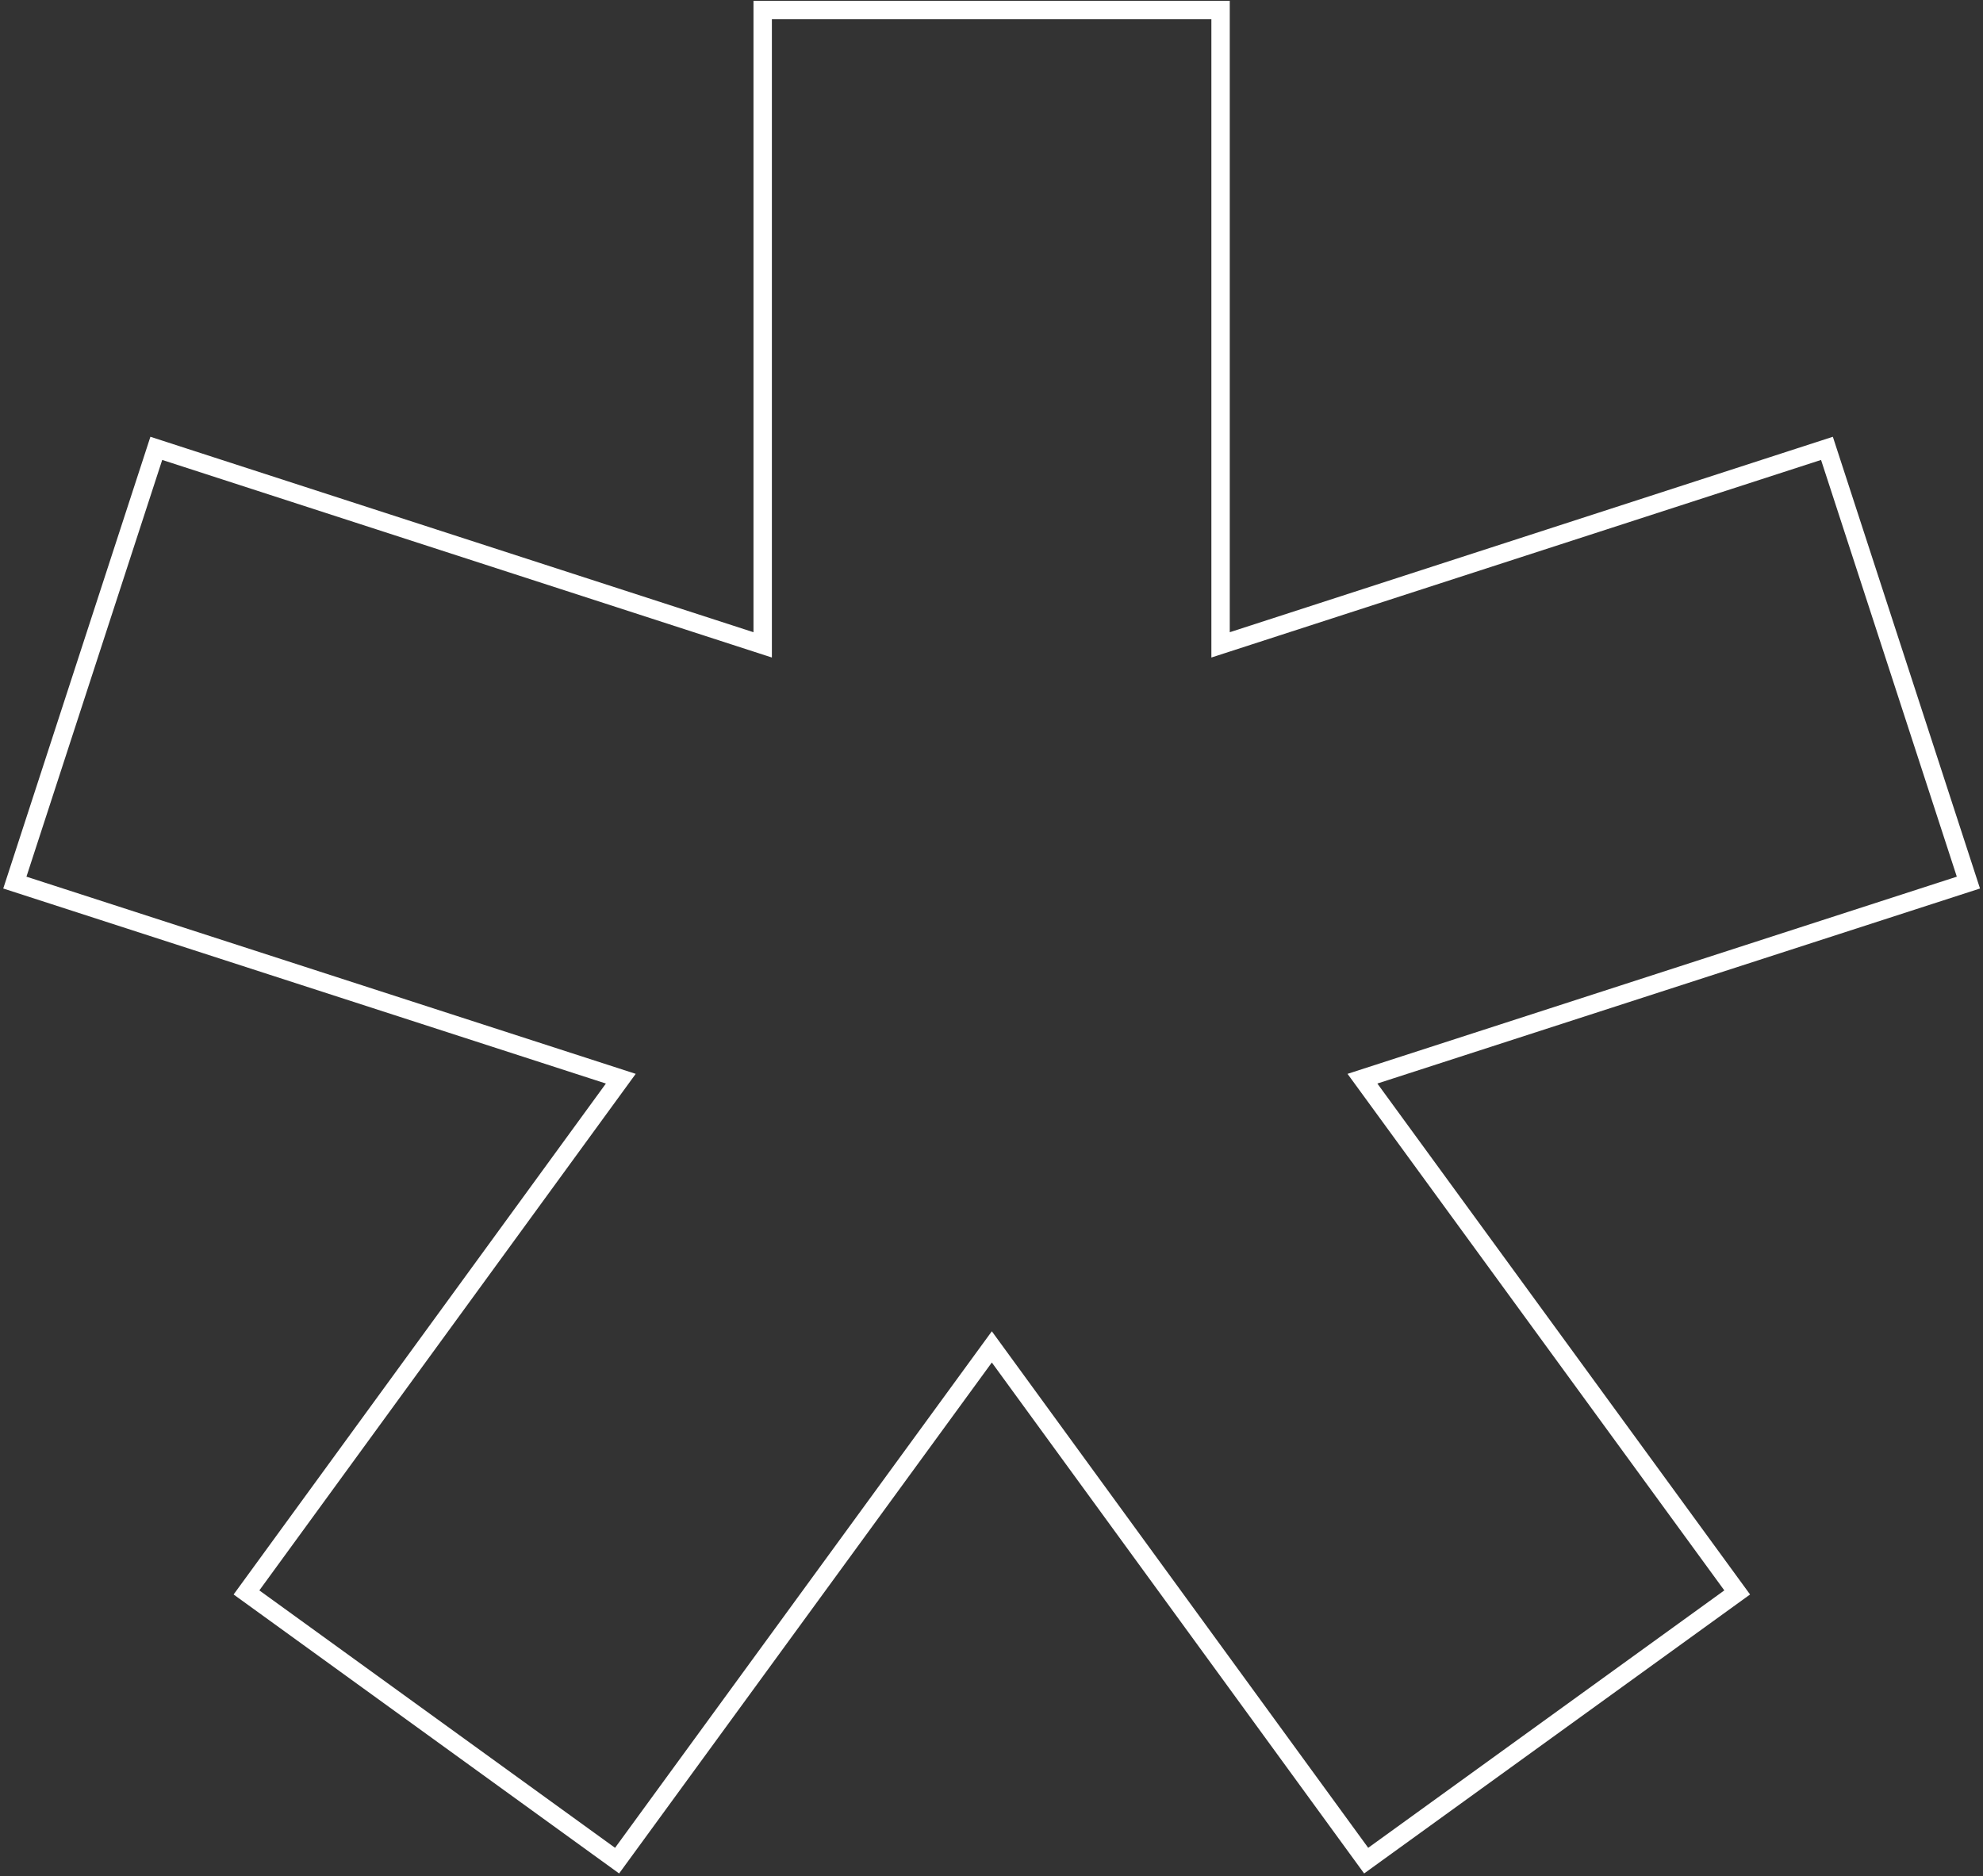 <svg width="539" height="510" viewBox="0 0 539 510" fill="none" xmlns="http://www.w3.org/2000/svg">
<rect x="0" y="0" width="539" height="510" fill="#333333" stroke="none"/>
<path d="M535.035 239.886L496.584 121.862L331.764 175.275V2.719H207.306V175.275L42.486 121.862L4.035 239.886L168.743 293.187L66.995 432.822L167.731 505.719L269.591 366.084L371.339 505.719L472.188 432.822L370.327 293.187L535.035 239.886Z" stroke="white" stroke-width="5"/>
</svg>
